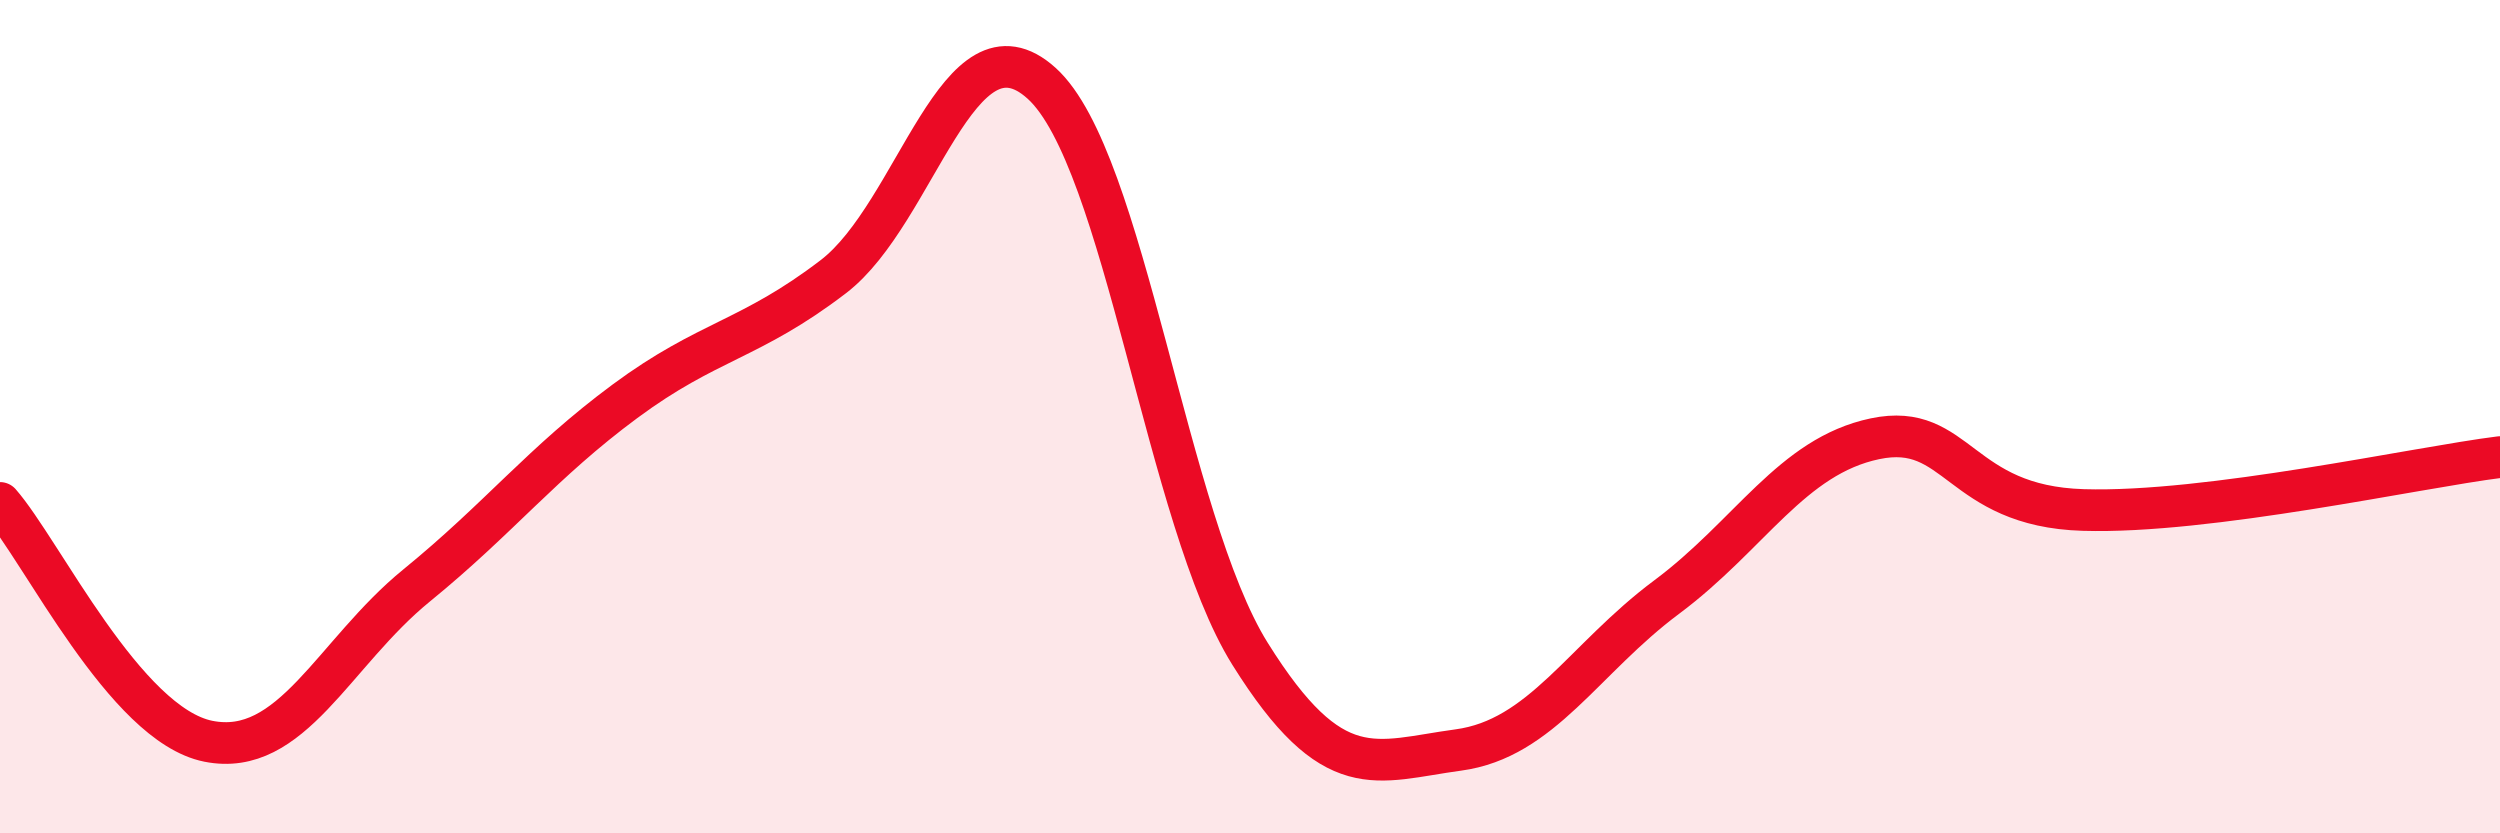 
    <svg width="60" height="20" viewBox="0 0 60 20" xmlns="http://www.w3.org/2000/svg">
      <path
        d="M 0,12.07 C 1,13.21 3,17.39 5,17.79 C 7,18.19 8,15.68 10,14.05 C 12,12.42 13,11.11 15,9.63 C 17,8.15 18,8.17 20,6.64 C 22,5.11 23,0.19 25,2 C 27,3.81 28,12.49 30,15.69 C 32,18.89 33,18.27 35,18 C 37,17.73 38,15.82 40,14.33 C 42,12.84 43,10.95 45,10.53 C 47,10.11 47,12.15 50,12.24 C 53,12.33 58,11.22 60,10.97L60 20L0 20Z"
        fill="#EB0A25"
        opacity="0.1"
        stroke-linecap="round"
        stroke-linejoin="round"
      />
      <path
        d="M 0,12.07 C 1,13.21 3,17.39 5,17.79 C 7,18.19 8,15.68 10,14.05 C 12,12.42 13,11.11 15,9.63 C 17,8.15 18,8.17 20,6.64 C 22,5.11 23,0.19 25,2 C 27,3.81 28,12.49 30,15.69 C 32,18.89 33,18.27 35,18 C 37,17.73 38,15.82 40,14.33 C 42,12.84 43,10.95 45,10.53 C 47,10.11 47,12.15 50,12.24 C 53,12.33 58,11.22 60,10.97"
        stroke="#EB0A25"
        stroke-width="1"
        fill="none"
        stroke-linecap="round"
        stroke-linejoin="round"
      />
    </svg>
  